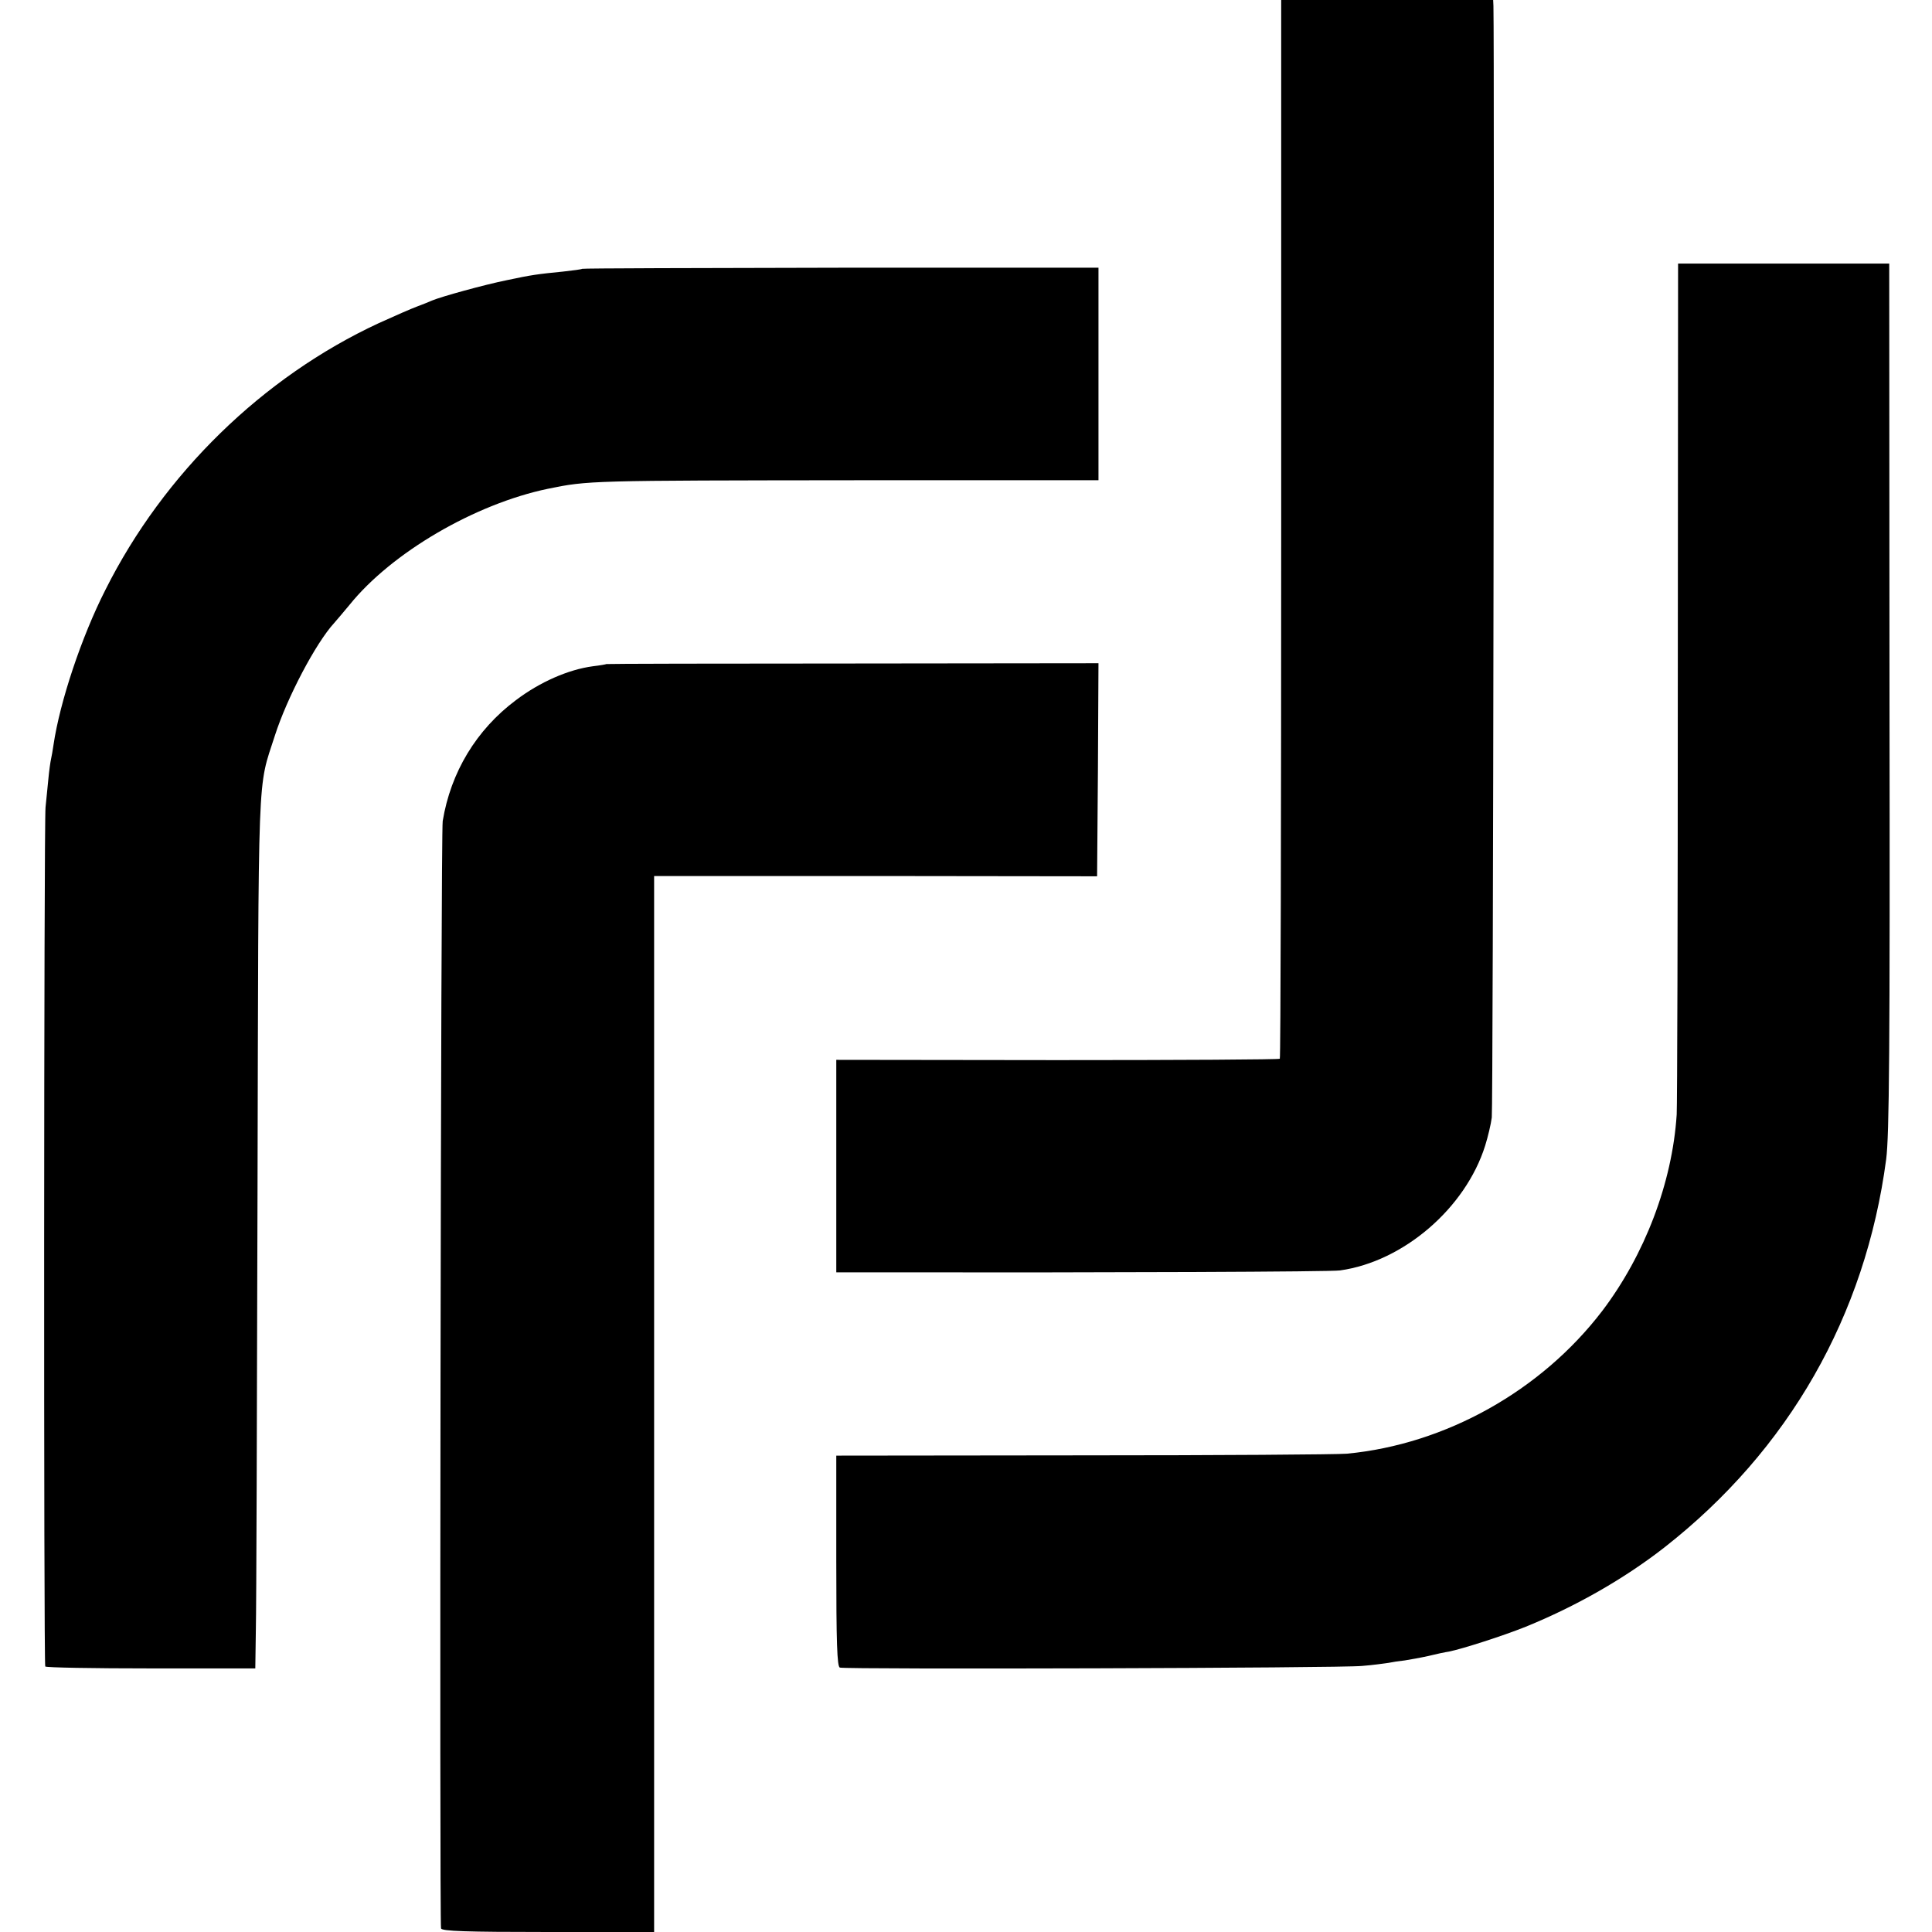 <?xml version="1.0" standalone="no"?>
<!DOCTYPE svg PUBLIC "-//W3C//DTD SVG 20010904//EN"
 "http://www.w3.org/TR/2001/REC-SVG-20010904/DTD/svg10.dtd">
<svg version="1.0" xmlns="http://www.w3.org/2000/svg"
 width="700pt" height="700pt" viewBox="0 0 700 700"
 preserveAspectRatio="xMidYMid meet">
<g transform="translate(0,700) scale(0.1,-0.1)"
fill="#000000" stroke="none">
<path d="M4642 5085 c0 -1054 -2 -1918 -5 -1921 -2 -3 -365 -5 -806 -5 l-801
1 0 -385 0 -385 178 0 c822 -1 1614 2 1647 7 230 32 455 226 526 452 10 32 21
78 24 102 5 32 10 3857 6 4027 l-1 22 -384 0 -384 0 0 -1915z"/>
<path d="M6079 4530 c0 -833 -2 -1539 -4 -1568 -16 -248 -116 -509 -270 -712
-221 -289 -567 -483 -925 -517 -36 -3 -467 -6 -957 -6 l-893 -1 0 -382 c0
-297 3 -383 13 -386 21 -7 1817 -2 1892 6 39 3 81 9 95 11 14 3 41 7 60 9 19
3 58 10 85 16 28 7 61 14 75 16 49 10 193 56 278 90 182 74 357 174 502 287
451 353 729 840 804 1407 11 86 14 388 12 1675 l-1 1570 -382 0 -383 0 -1
-1515z"/>
<path d="M2109 6026 c-2 -2 -33 -6 -69 -10 -91 -9 -114 -12 -203 -31 -84 -17
-239 -60 -272 -74 -11 -5 -36 -15 -55 -22 -19 -7 -81 -34 -138 -60 -420 -195
-779 -545 -990 -966 -87 -171 -165 -406 -188 -561 -3 -20 -7 -44 -9 -52 -2 -8
-7 -42 -10 -75 -3 -33 -8 -78 -10 -100 -6 -55 -7 -3103 -1 -3113 2 -4 175 -7
383 -7 l378 0 2 140 c2 77 4 788 6 1580 4 1581 -1 1460 63 1660 44 137 148
335 215 408 10 11 34 40 55 65 153 190 455 366 719 421 147 30 146 30 1128 31
l867 0 0 385 0 385 -934 0 c-513 -1 -935 -2 -937 -4z"/>
<path d="M2197 4594 c-1 -1 -23 -5 -49 -8 -89 -12 -192 -57 -279 -123 -143
-107 -236 -261 -265 -438 -7 -42 -12 -3990 -6 -4012 3 -10 90 -13 388 -13
l384 0 0 1913 0 1913 803 0 802 -1 3 386 2 386 -890 -1 c-490 0 -892 -1 -893
-2z"/>
</g>
</svg>
